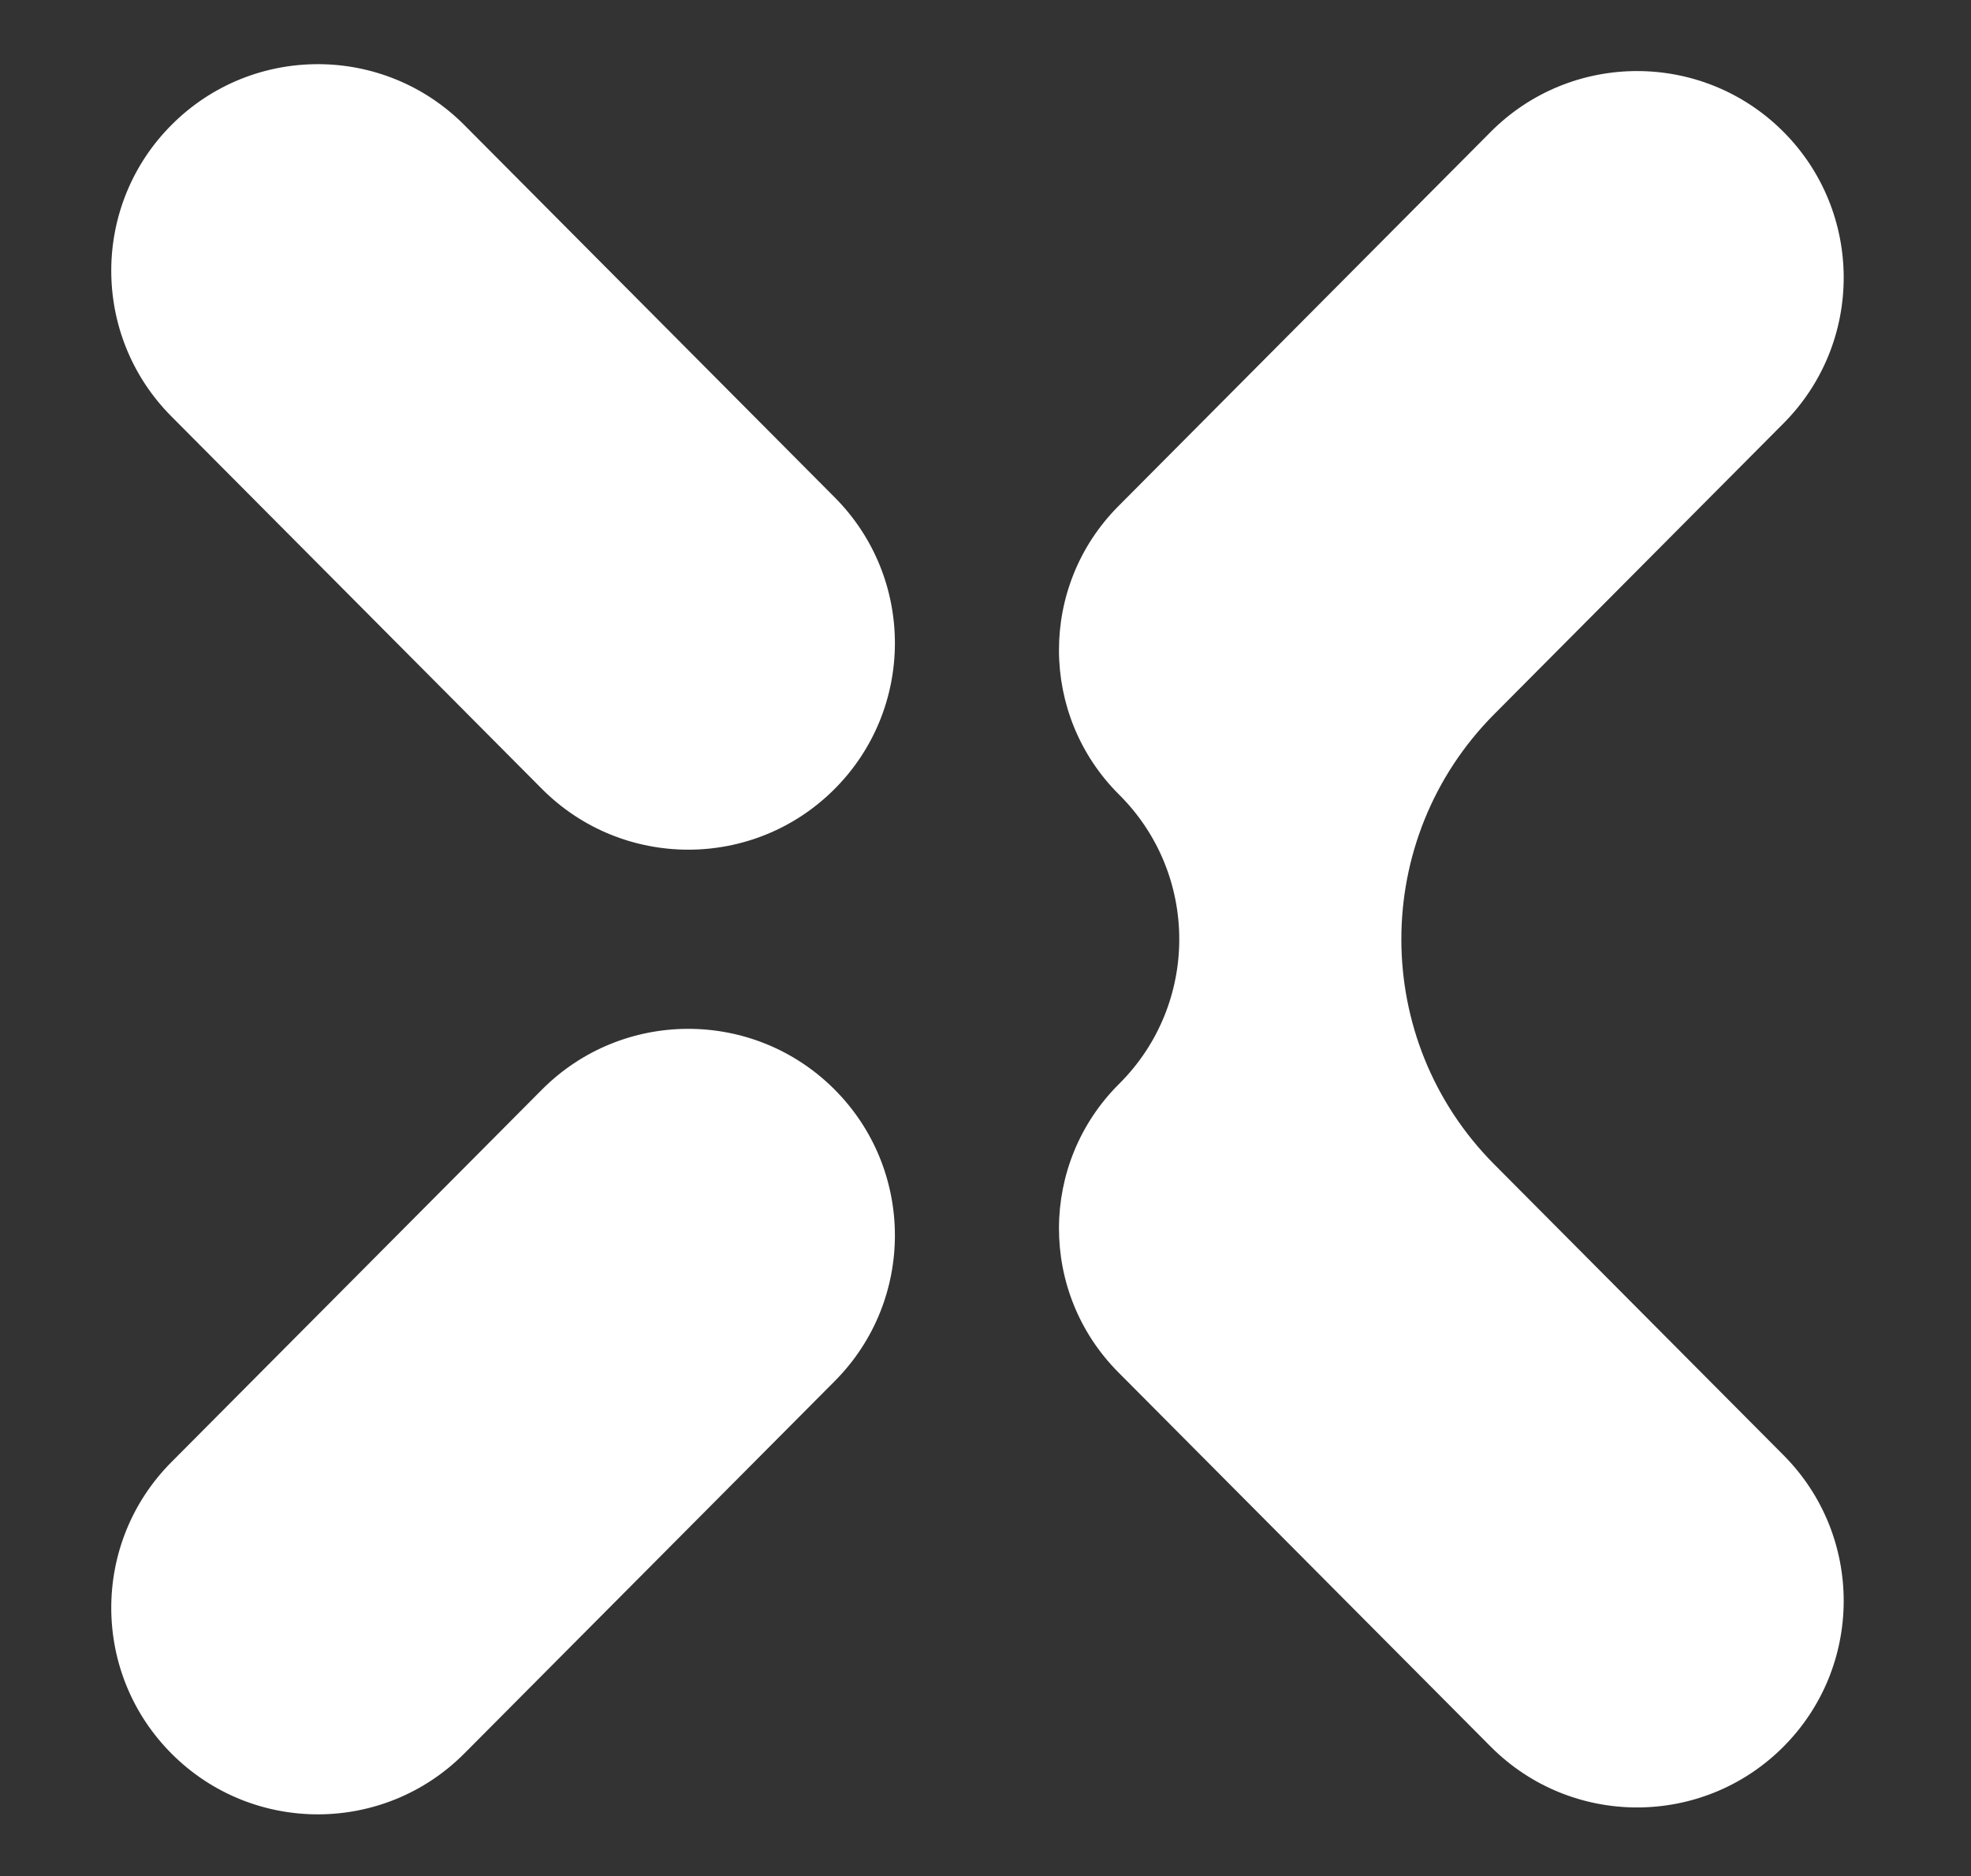 <?xml version="1.0" encoding="UTF-8"?> <svg xmlns="http://www.w3.org/2000/svg" width="1252" height="1192" viewBox="0 0 1252 1192" fill="none"><rect x="0" y="0" width="1252" height="1192" fill="#333333" stroke="none"/><path fill-rule="evenodd" clip-rule="evenodd" d="M530.27 316.063C581.38 367.454 581.152 450.546 529.762 501.656V501.656C478.371 552.766 395.278 552.539 344.168 501.148L108.856 264.544C57.747 213.153 57.974 130.06 109.365 78.951V78.951C160.755 27.841 243.848 28.068 294.958 79.459L530.27 316.063ZM1132.95 268.926C1184.06 217.535 1183.84 134.443 1132.45 83.333V83.333C1081.05 32.223 997.962 32.45 946.852 83.841L710.375 321.617C659.909 372.36 660.133 454.407 710.877 504.873V504.873C761.817 555.535 761.817 637.97 710.877 688.631V688.631C660.133 739.098 659.909 821.144 710.375 871.888L946.852 1109.66C997.962 1161.05 1081.05 1161.28 1132.45 1110.17V1110.17C1183.84 1059.06 1184.06 975.969 1132.95 924.579L949.172 739.788C870.481 660.665 870.481 532.84 949.172 453.717L1132.95 268.926ZM530.27 877.441C581.38 826.051 581.152 742.958 529.762 691.848V691.848C478.371 640.739 395.278 640.966 344.168 692.357L108.856 928.961C57.747 980.351 57.974 1063.44 109.365 1114.55V1114.55C160.755 1165.66 243.848 1165.44 294.958 1114.05L530.27 877.441Z" fill="white"></path></svg> 